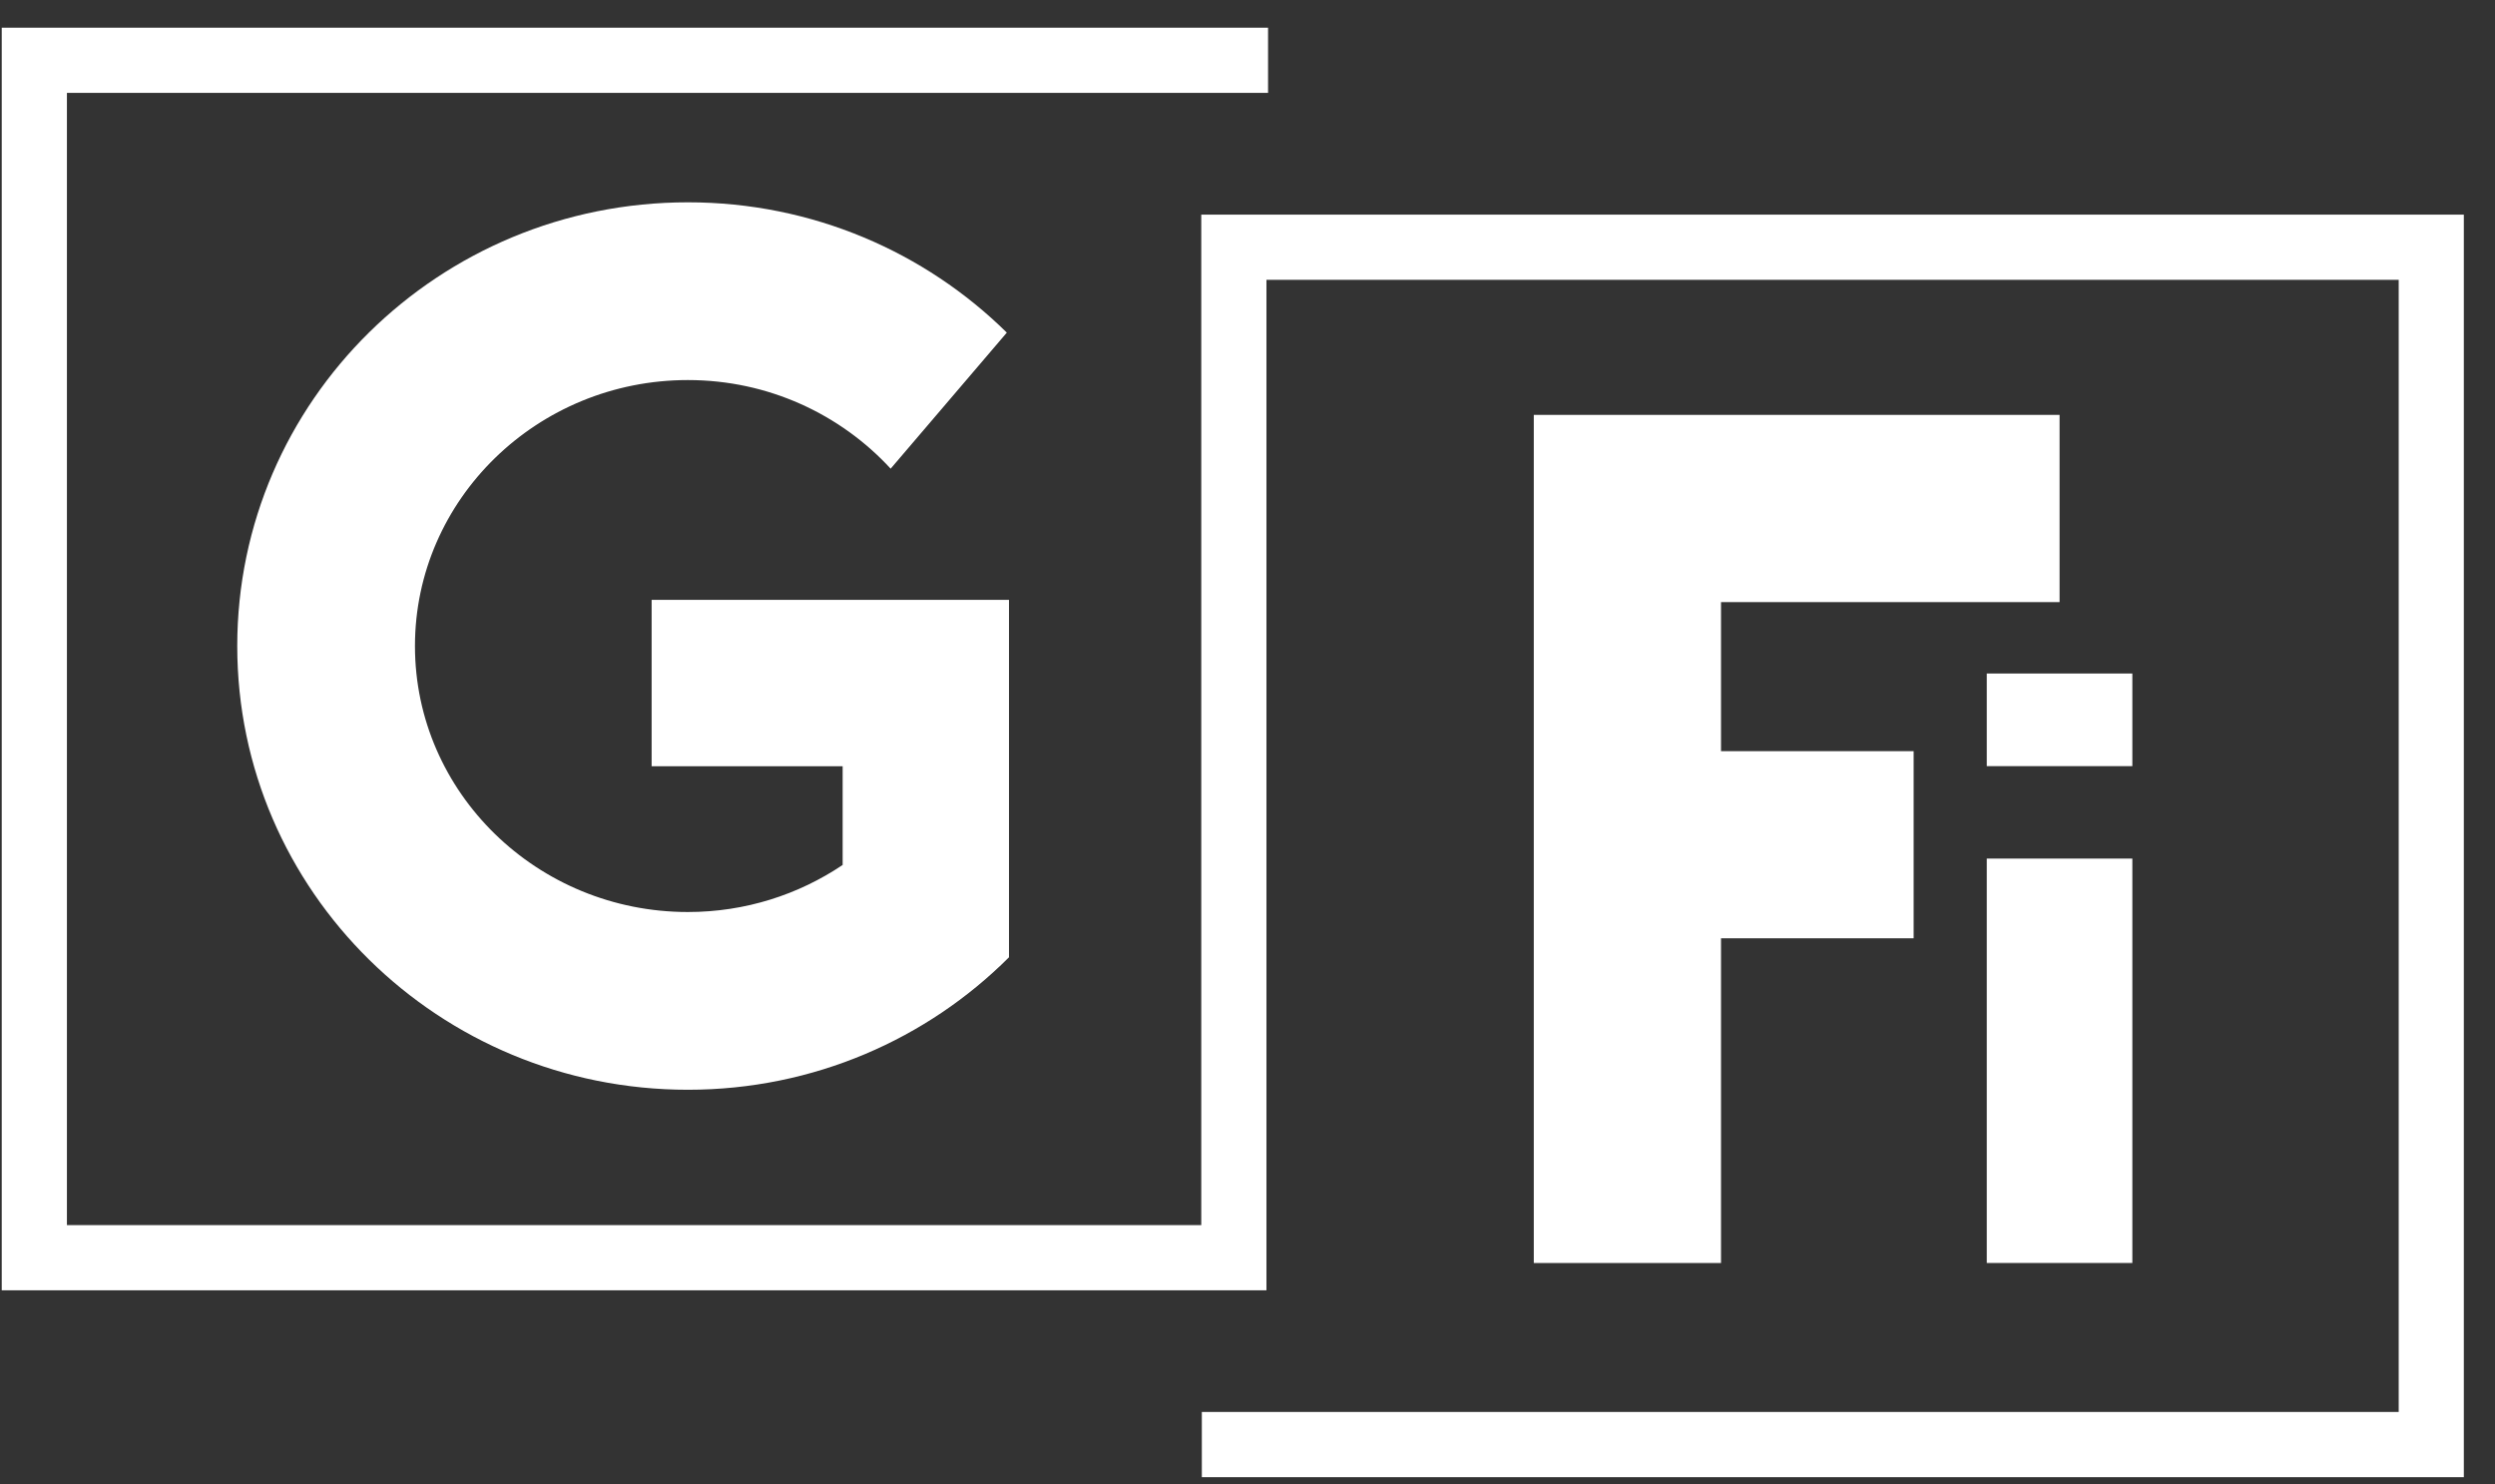 <svg width="79" height="47" viewBox="0 0 79 47" fill="none" xmlns="http://www.w3.org/2000/svg">
<rect x="0" y="0" width="79" height="47" fill="#333333" stroke="none"/>
<g clip-path="url(#clip0_746_2965)">
<path d="M78.013 46.773H38.054V44.708H75.951V8.86H40.1V40.856H0.055V0.877H40.151V2.941H2.119V38.792H38.036V6.796H78.013V46.773Z" fill="white"/>
<path d="M67.517 27.186H62.908V39.991H67.517V27.186Z" fill="white"/>
<path d="M67.517 21.326H62.908V24.259H67.517V21.326Z" fill="white"/>
<path d="M65.213 19.065V13.137H54.493H51.275H48.565V39.992H54.493V29.71H60.592V23.785H54.493V19.065H65.213Z" fill="white"/>
<path d="M20.633 18.993V24.263H26.681V27.388C25.287 28.325 23.601 28.878 21.781 28.878C17.015 28.878 13.139 25.101 13.139 20.456C13.139 15.811 17.015 12.034 21.781 12.034C24.332 12.034 26.618 13.122 28.201 14.84L31.879 10.532C29.295 7.984 25.726 6.406 21.781 6.406C13.899 6.406 7.512 12.698 7.512 20.456C7.512 28.214 13.899 34.506 21.781 34.506C25.762 34.506 29.361 32.898 31.948 30.311V18.993H20.63H20.633Z" fill="white"/>
</g>
<defs>
<clipPath id="clip0_746_2965">
<rect width="79" height="47" fill="white"/>
</clipPath>
</defs>
</svg>
